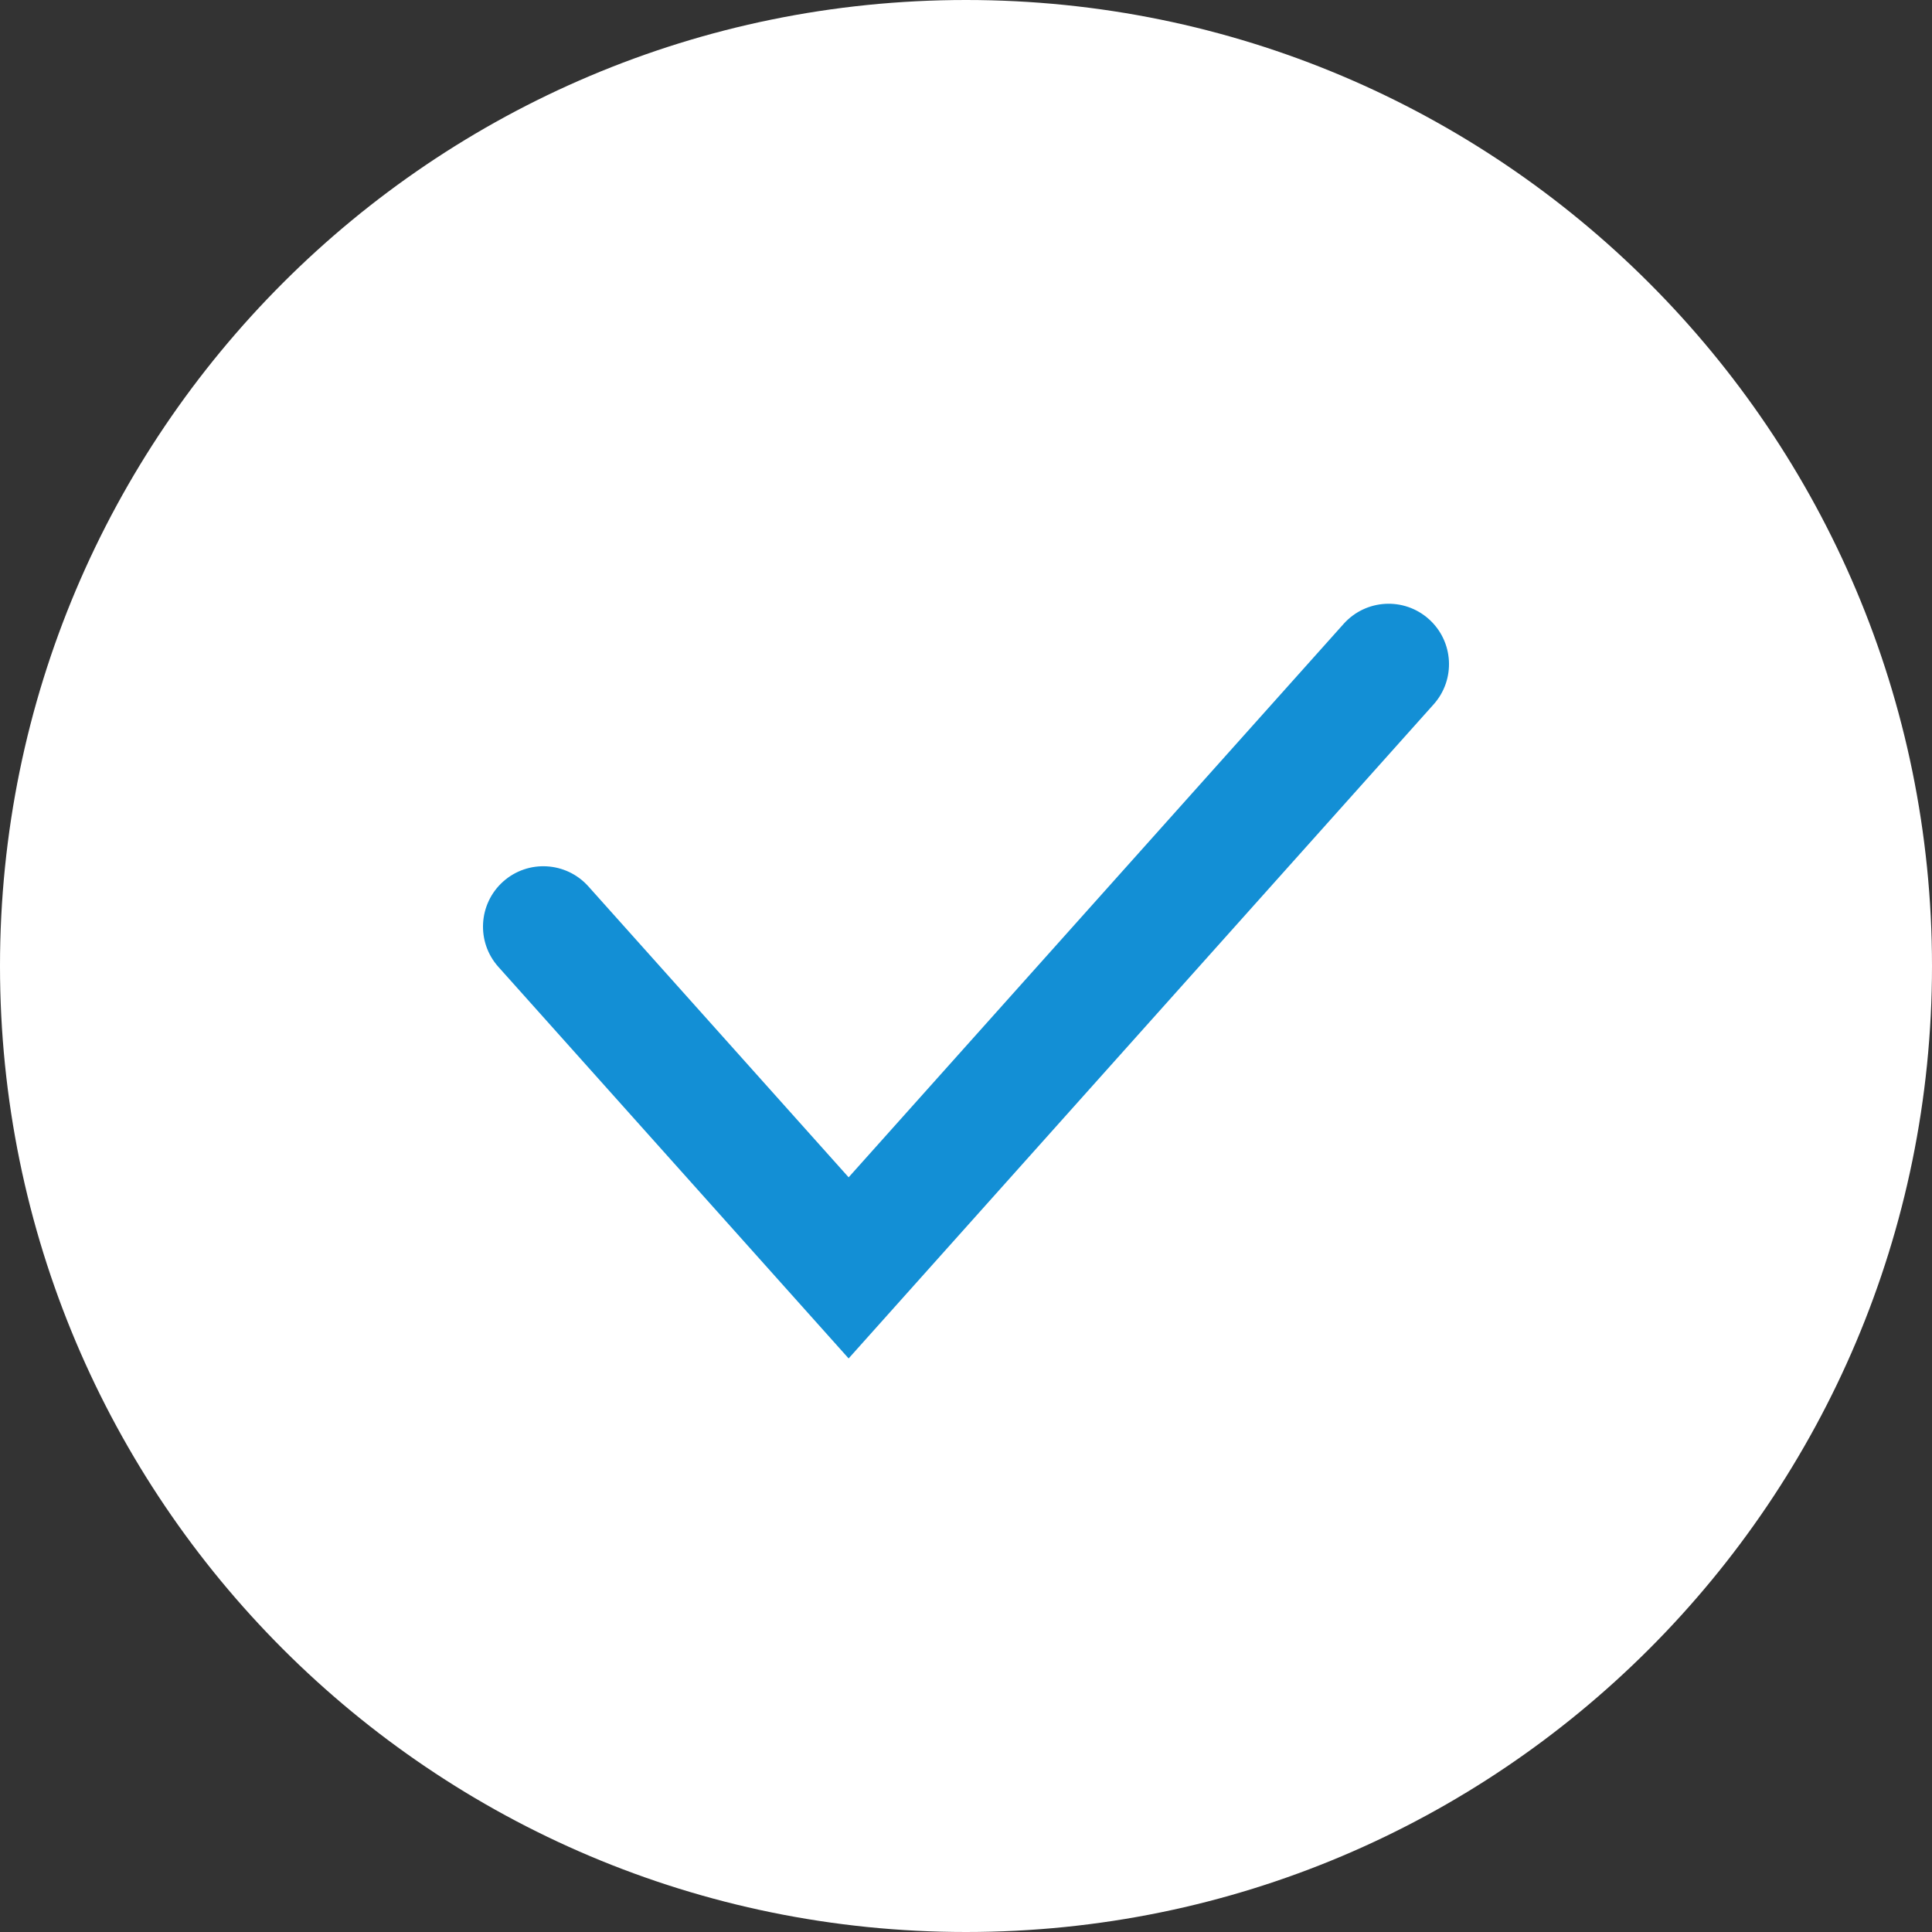 <svg width="32" height="32" viewBox="0 0 32 32" fill="none" xmlns="http://www.w3.org/2000/svg">
<rect x="0" y="0" width="32" height="32" fill="#333333" stroke="none"/>
<path d="M32 16C32 24.837 24.837 32 16 32C7.163 32 0 24.837 0 16C0 7.163 7.163 0 16 0C24.837 0 32 7.163 32 16Z" fill="white"/>
<path fill-rule="evenodd" clip-rule="evenodd" d="M23.667 10.255C24.078 10.623 24.114 11.255 23.745 11.667L14.056 22.5L8.255 16.015C7.886 15.603 7.922 14.971 8.333 14.602C8.745 14.234 9.377 14.27 9.745 14.681L14.056 19.5L22.255 10.333C22.623 9.922 23.255 9.886 23.667 10.255Z" fill="#138FD5"/>
</svg>
